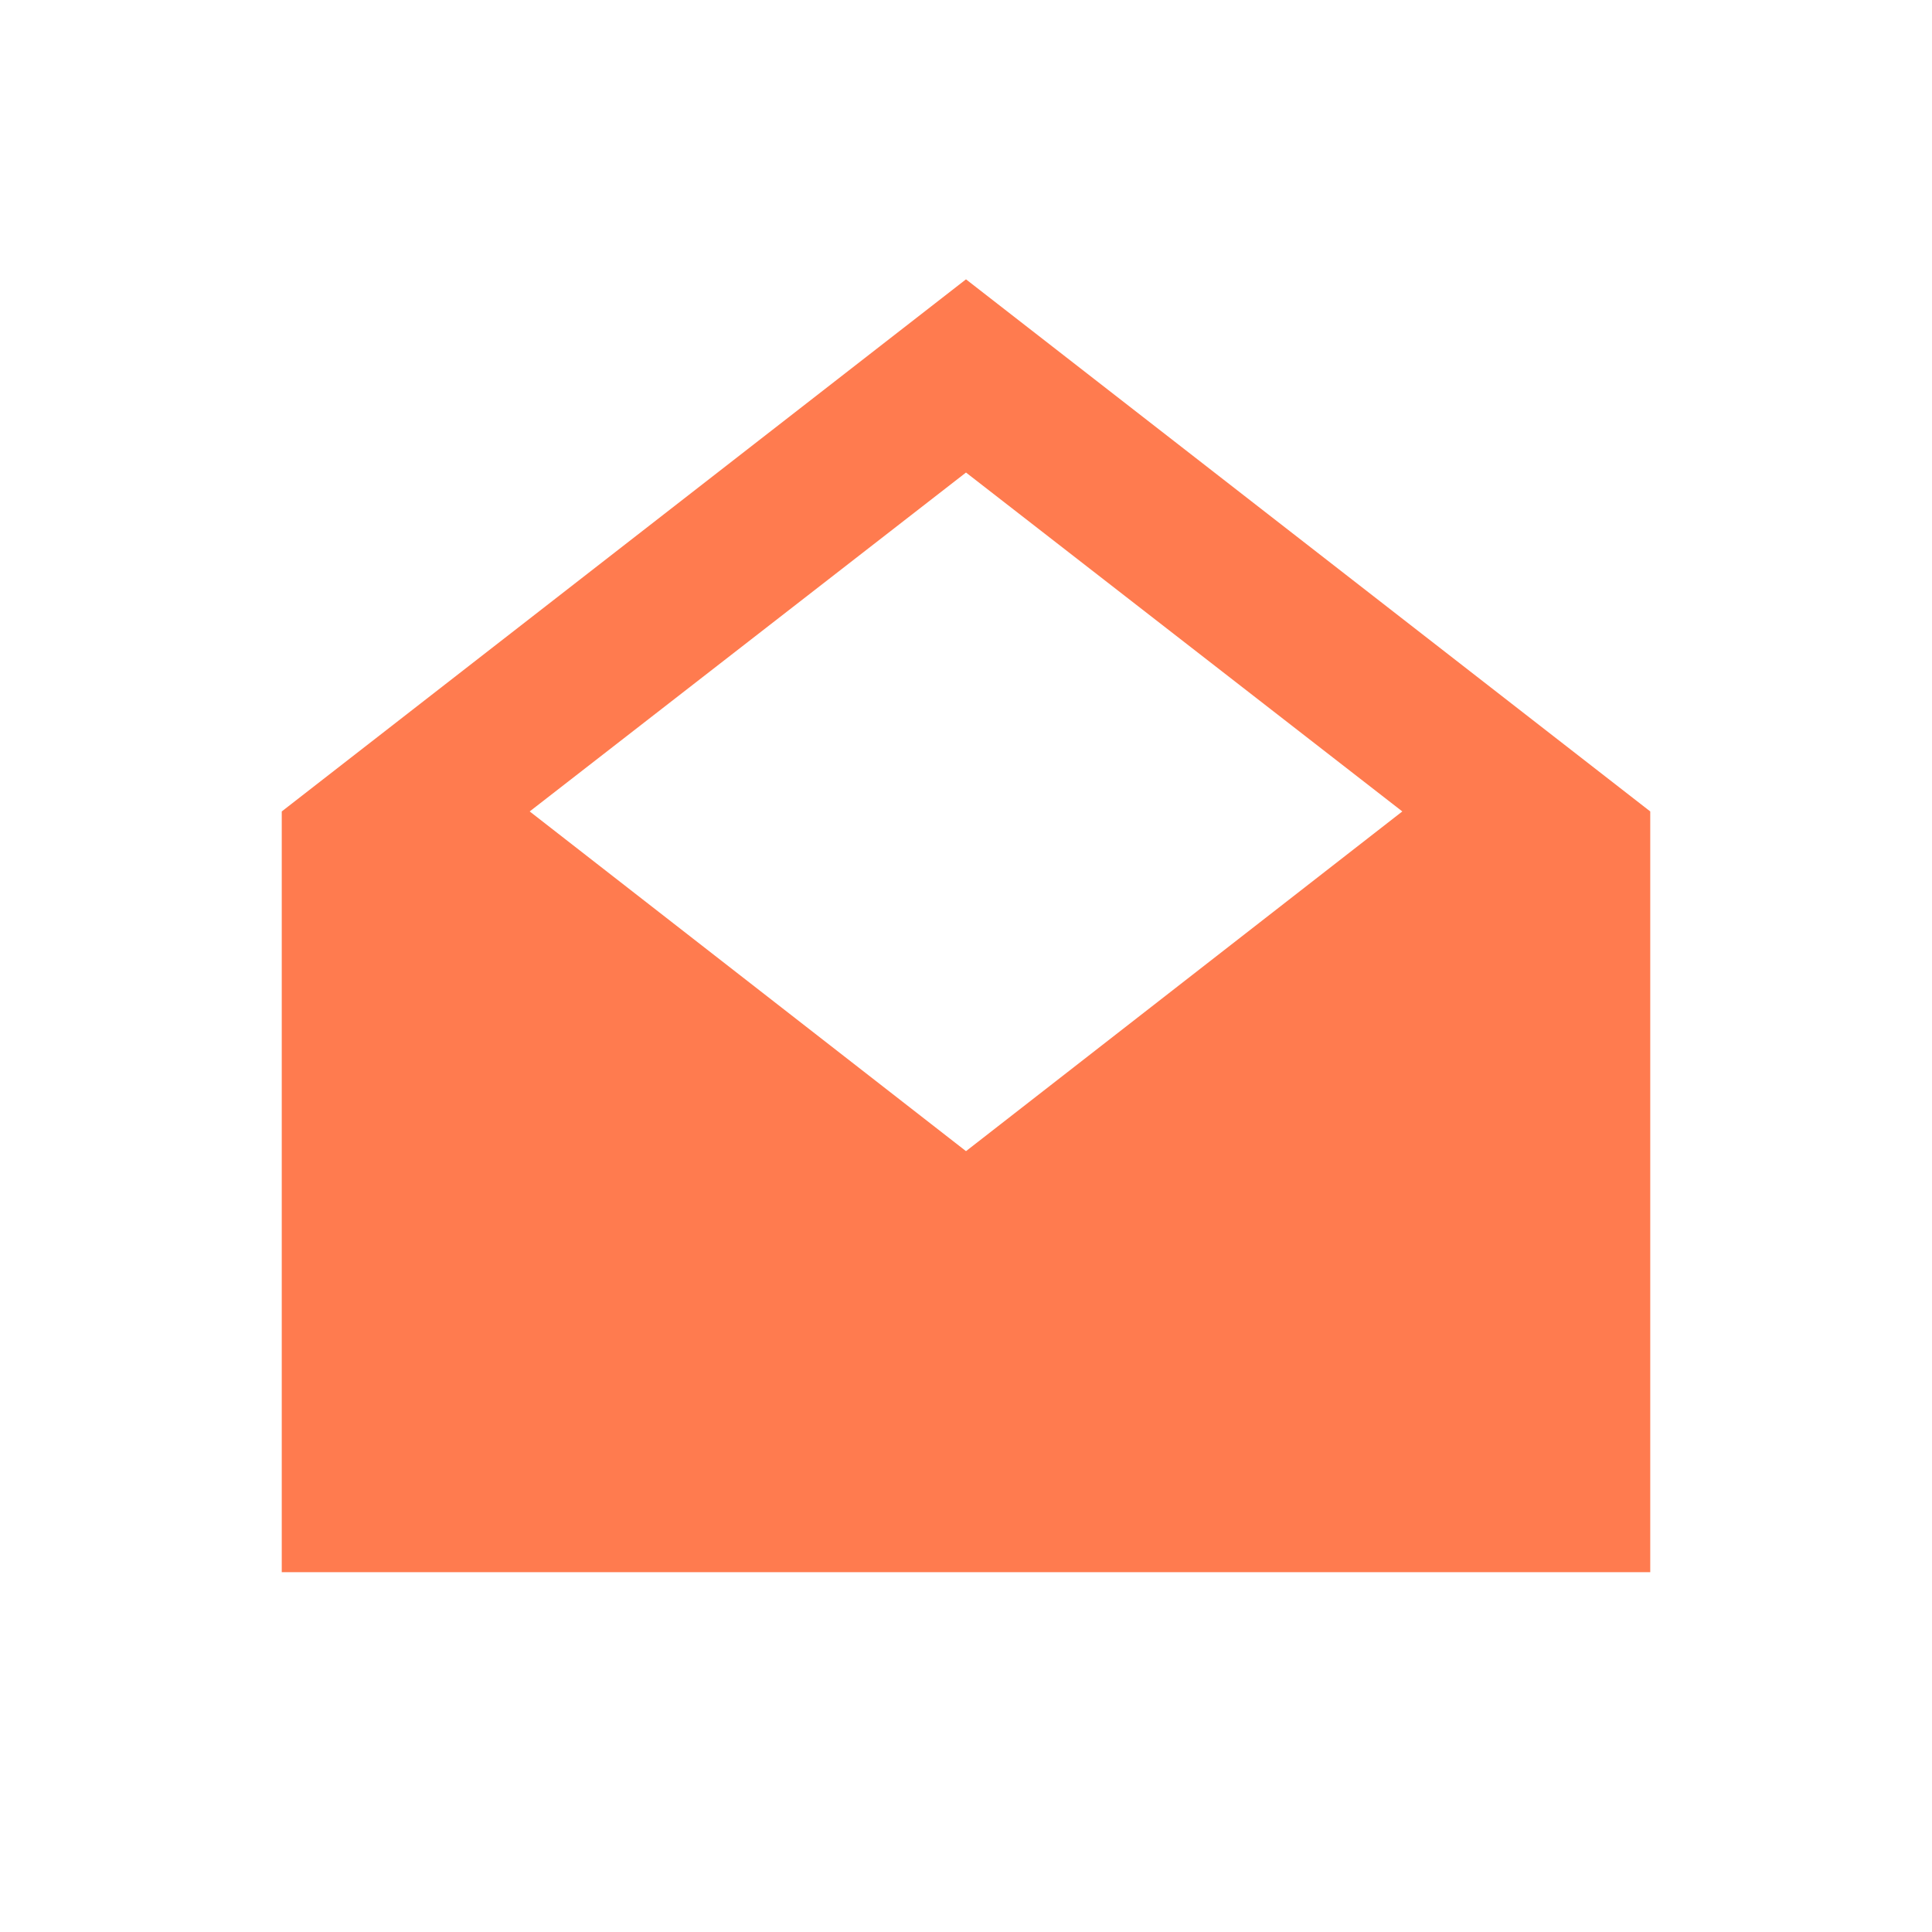 <svg xmlns="http://www.w3.org/2000/svg" viewBox="0 0 24 24"><defs><style>.a{fill:#ff7b4f;}.b{fill:none;}</style></defs><title>icon-mail-hover</title><path class="a" d="M12,3.47,3.5,10.08v9.45h17V10.08Zm0,2.4,5.42,4.21L12,14.3,6.58,10.08Z"/><rect class="b" width="24" height="24"/></svg>